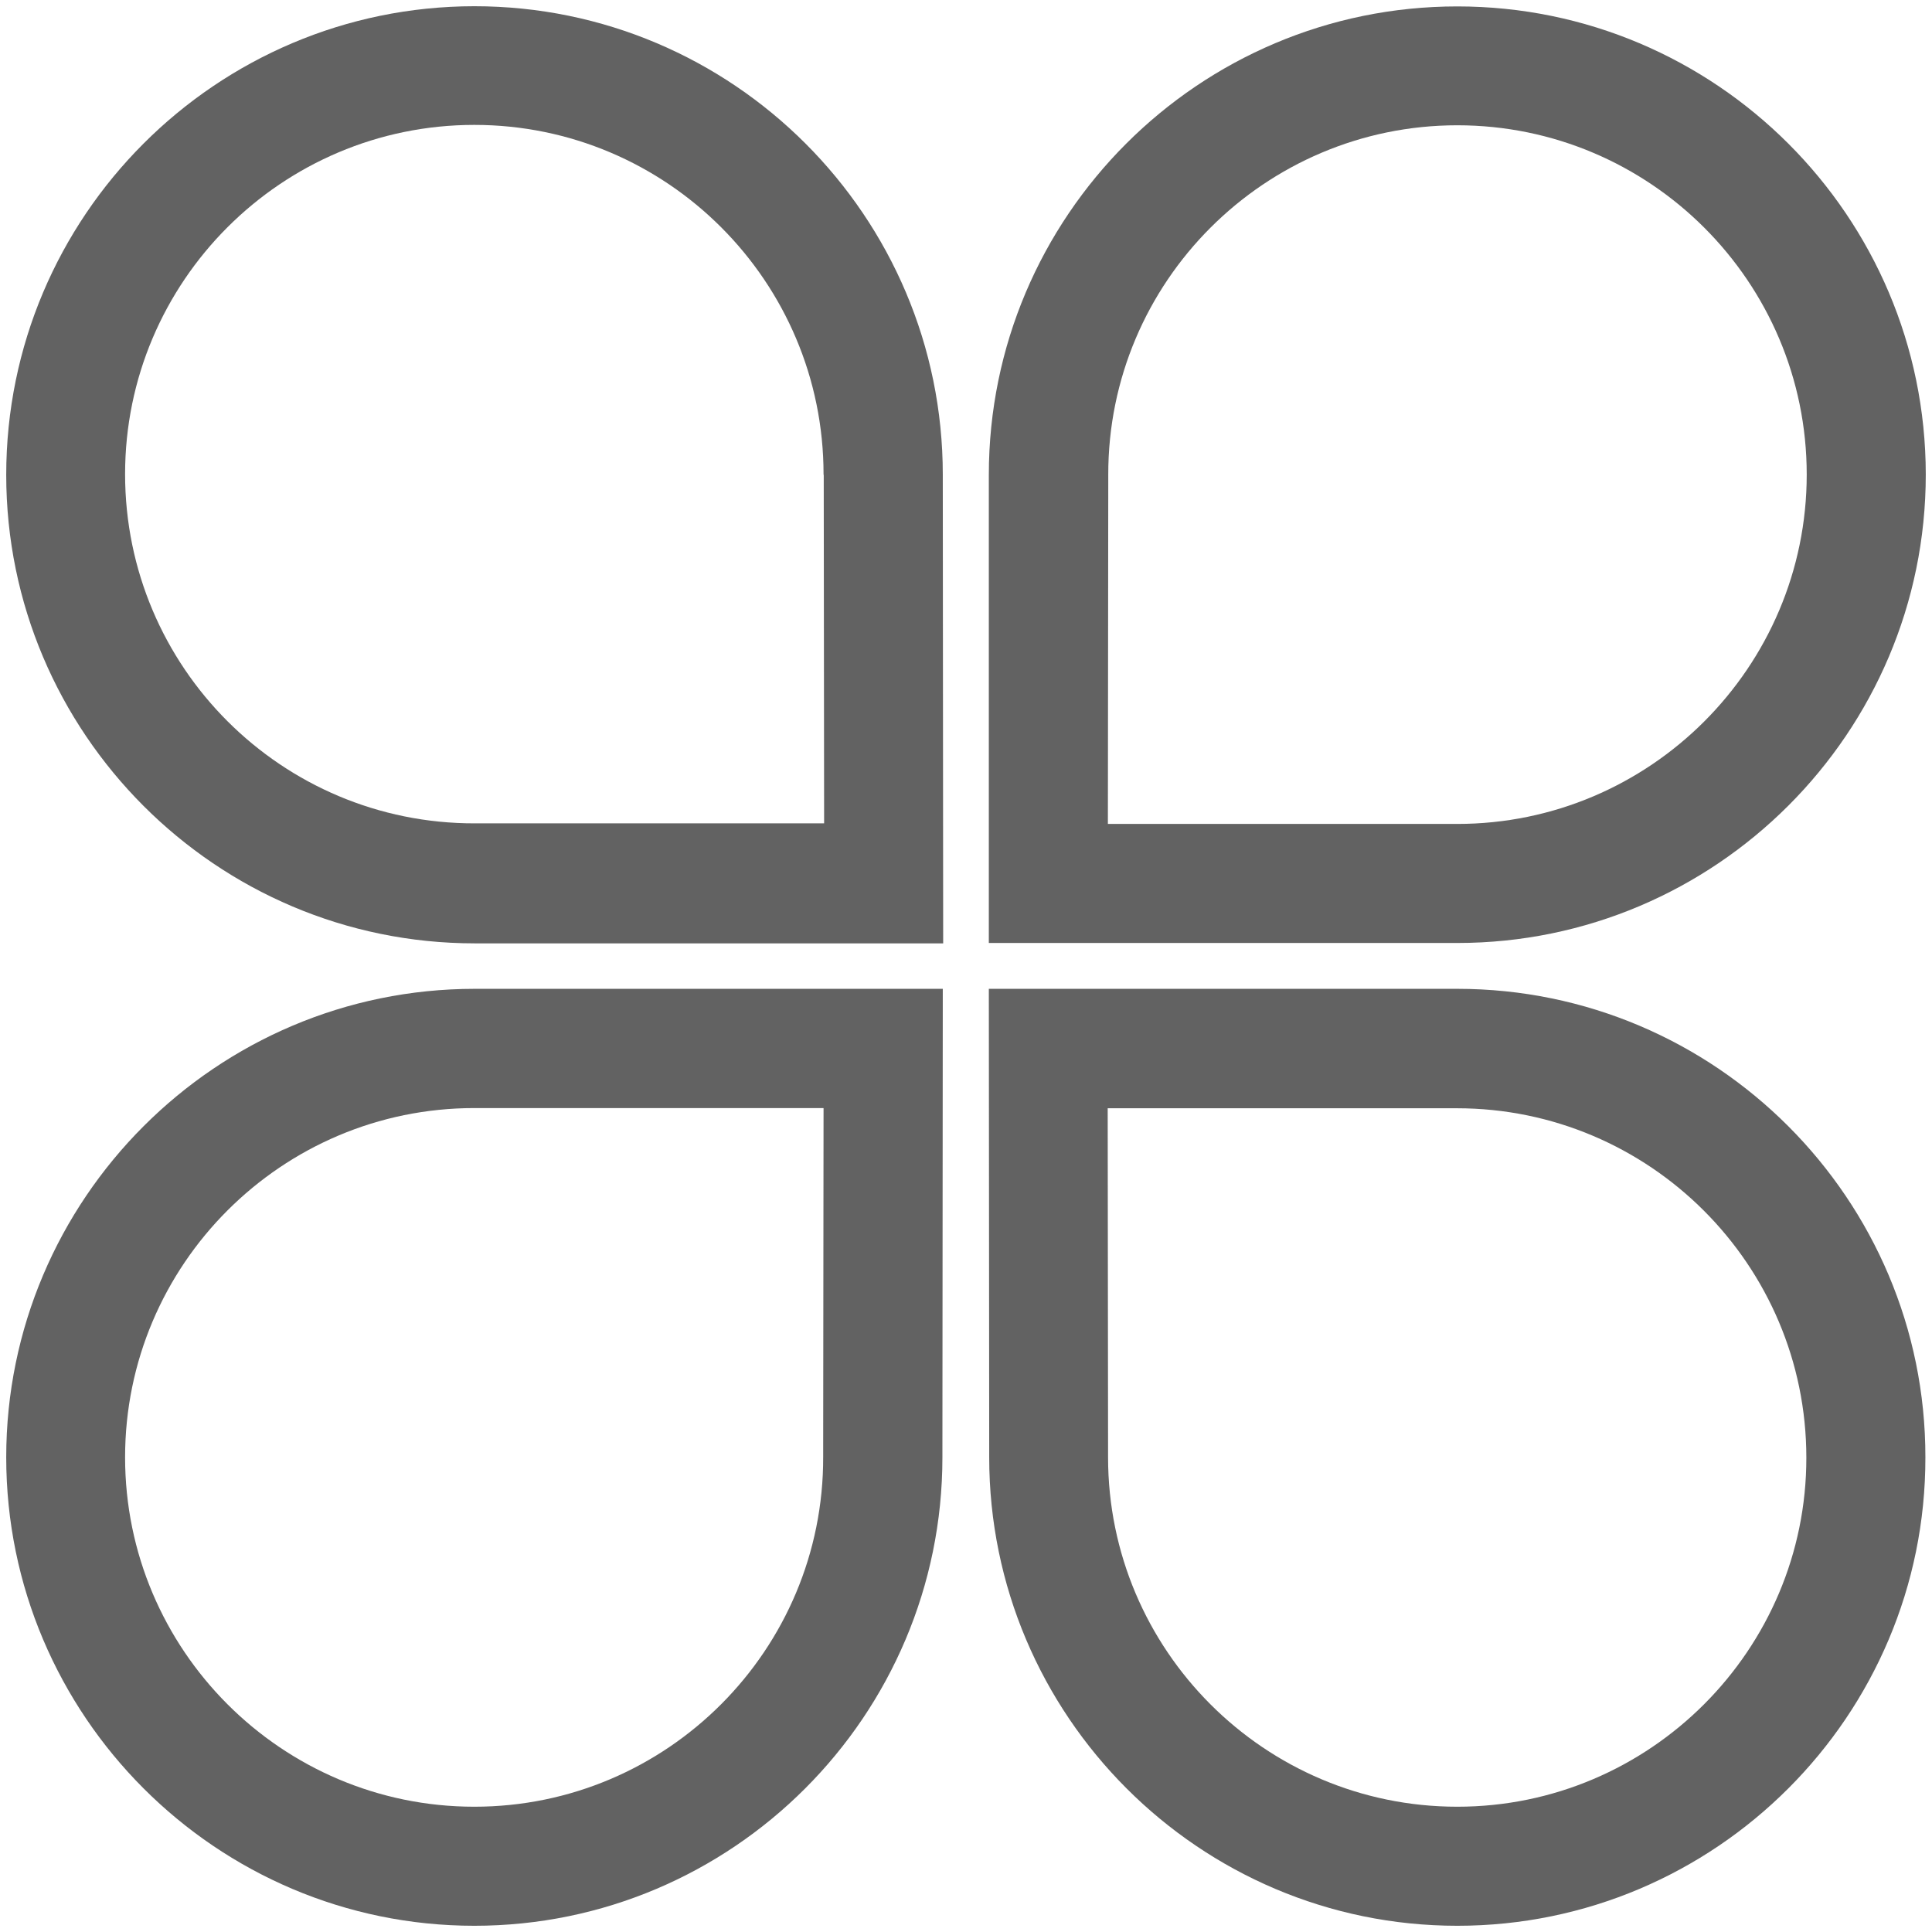 <?xml version="1.0" encoding="utf-8"?>
<!-- Generator: Adobe Illustrator 22.0.0, SVG Export Plug-In . SVG Version: 6.00 Build 0)  -->
<svg version="1.1" id="图层_1" xmlns="http://www.w3.org/2000/svg" xmlns:xlink="http://www.w3.org/1999/xlink" x="0px" y="0px"
	 viewBox="0 0 1024 1024" style="enable-background:new 0 0 1024 1024;" xml:space="preserve">
<style type="text/css">
	.st0{fill:#626262;}
</style>
<g>
	<path class="st0" d="M772.4,499.8c136.8,0,248.3-111.3,248.3-248.3C1020.6,114.6,909.3,3.4,772.4,3.4
		c-137,0-248.3,111.3-248.3,248.3c0,1.1,0,2.4,0,3.6v1.1v243.4H772.4z M772.4,66.4c102.1,0,185.2,83,185.2,185.1
		s-83.1,185.2-185.2,185.2H587.2l0.2-180V255v-1.6v-1.1c0-0.2,0-0.5,0-0.6C587.2,149.4,670.4,66.4,772.4,66.4z"/>
	<path class="st0" d="M499.7,255.2c0-1.1,0-2.4,0-3.6c0-137-111.3-248.3-248.3-248.3C114.6,3.4,3.3,114.6,3.3,251.7
		c0,136.8,111.3,248.3,248.3,248.3h248.3l-0.2-243.6V255.2z M436.6,252.1v1.1v1.6v1.6l0.2,180H251.7
		c-102.4,0.2-185.4-82.8-185.4-185.1c0-102.1,83-185.1,185.1-185.1s185.1,83,185.1,185.2C436.6,251.8,436.6,252,436.6,252.1z"/>
	<path class="st0" d="M772.4,524.1H524.1l0.2,243.6v1.1c0,1.1,0,2.4,0,3.6c0,136.8,111.3,248.3,248.1,248.3s248.3-111.3,248.1-248.3
		C1020.6,635.5,909.3,524.1,772.4,524.1z M772.4,957.6c-102.1,0-185.1-83-185.1-185.2c0-0.2,0-0.3,0-0.6v-1.1V769v-1.6l-0.2-180
		h185.1c102.1,0,185.2,83,185.2,185.2C957.5,874.4,874.5,957.6,772.4,957.6z"/>
	<path class="st0" d="M251.6,524.1c-137,0-248.3,111.5-248.3,248.3s111.3,248.3,248.1,248.3s248.1-111.3,248.1-248.3
		c0-1.1,0-2.4,0-3.6v-1.1l0.2-243.6H251.6z M251.4,957.6c-102.1,0-185.1-83.1-185.1-185.2s83-185.1,185.1-185.1h185.1l-0.2,180v1.6
		v1.6v1.1c0,0.2,0,0.5,0,0.6C436.6,874.4,353.6,957.6,251.4,957.6z"/>
</g>
</svg>
